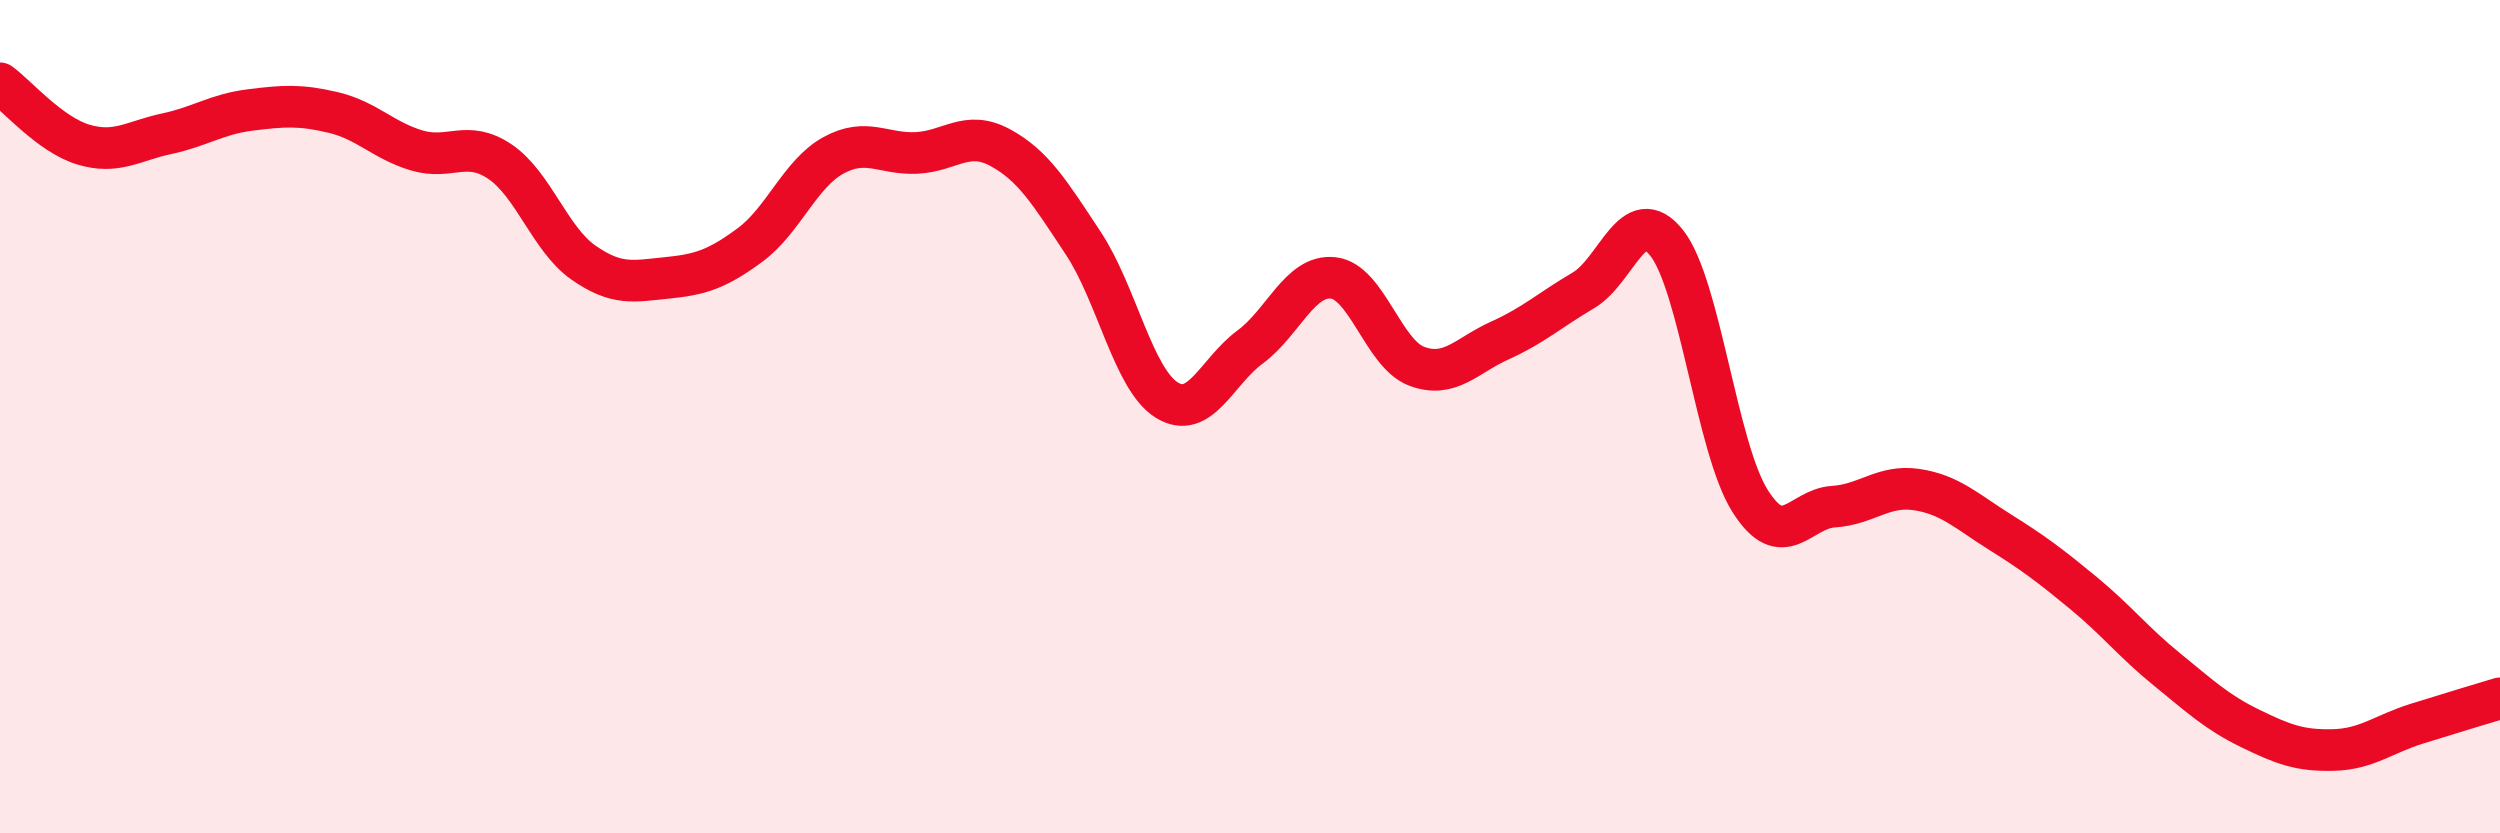 
    <svg width="60" height="20" viewBox="0 0 60 20" xmlns="http://www.w3.org/2000/svg">
      <path
        d="M 0,2 C 0.4,2.29 1.2,3.23 2,3.47 C 2.8,3.71 3.2,3.38 4,3.21 C 4.8,3.04 5.2,2.74 6,2.64 C 6.8,2.54 7.2,2.51 8,2.7 C 8.8,2.89 9.2,3.37 10,3.61 C 10.8,3.85 11.2,3.34 12,3.88 C 12.8,4.42 13.2,5.74 14,6.3 C 14.8,6.86 15.2,6.75 16,6.67 C 16.8,6.59 17.2,6.47 18,5.88 C 18.8,5.29 19.2,4.17 20,3.73 C 20.8,3.29 21.2,3.71 22,3.67 C 22.8,3.63 23.2,3.11 24,3.54 C 24.8,3.97 25.2,4.63 26,5.84 C 26.8,7.05 27.2,9.1 28,9.6 C 28.8,10.1 29.2,8.92 30,8.33 C 30.8,7.74 31.2,6.58 32,6.67 C 32.8,6.76 33.2,8.49 34,8.79 C 34.8,9.09 35.2,8.53 36,8.17 C 36.8,7.81 37.2,7.44 38,6.97 C 38.8,6.5 39.2,4.82 40,5.83 C 40.8,6.84 41.2,10.75 42,12.02 C 42.8,13.29 43.2,12.21 44,12.16 C 44.8,12.11 45.2,11.63 46,11.75 C 46.8,11.87 47.2,12.27 48,12.77 C 48.8,13.27 49.2,13.57 50,14.23 C 50.8,14.89 51.2,15.41 52,16.06 C 52.8,16.71 53.2,17.09 54,17.48 C 54.8,17.87 55.2,18.02 56,18 C 56.8,17.98 57.2,17.62 58,17.37 C 58.8,17.12 59.6,16.88 60,16.76L60 20L0 20Z"
        fill="#EB0A25"
        opacity="0.1"
        stroke-linecap="round"
        stroke-linejoin="round"
      />
      <path
        d="M 0,2 C 0.4,2.29 1.2,3.23 2,3.47 C 2.8,3.71 3.2,3.38 4,3.21 C 4.8,3.04 5.2,2.74 6,2.64 C 6.8,2.54 7.2,2.51 8,2.7 C 8.8,2.89 9.2,3.37 10,3.61 C 10.8,3.85 11.2,3.34 12,3.88 C 12.8,4.42 13.2,5.74 14,6.3 C 14.8,6.86 15.2,6.75 16,6.67 C 16.8,6.59 17.2,6.47 18,5.88 C 18.8,5.29 19.2,4.17 20,3.73 C 20.8,3.29 21.2,3.71 22,3.67 C 22.8,3.63 23.2,3.11 24,3.54 C 24.8,3.97 25.2,4.63 26,5.84 C 26.8,7.05 27.2,9.1 28,9.6 C 28.8,10.1 29.2,8.92 30,8.33 C 30.8,7.74 31.2,6.58 32,6.67 C 32.8,6.76 33.2,8.49 34,8.79 C 34.8,9.09 35.2,8.53 36,8.17 C 36.8,7.81 37.2,7.44 38,6.97 C 38.8,6.5 39.2,4.82 40,5.83 C 40.8,6.84 41.2,10.75 42,12.02 C 42.8,13.29 43.2,12.21 44,12.16 C 44.8,12.11 45.2,11.63 46,11.75 C 46.8,11.87 47.2,12.27 48,12.77 C 48.8,13.27 49.2,13.57 50,14.23 C 50.8,14.89 51.2,15.41 52,16.06 C 52.8,16.71 53.2,17.09 54,17.48 C 54.8,17.87 55.2,18.02 56,18 C 56.8,17.98 57.2,17.62 58,17.37 C 58.8,17.12 59.6,16.88 60,16.76"
        stroke="#EB0A25"
        stroke-width="1"
        fill="none"
        stroke-linecap="round"
        stroke-linejoin="round"
      />
    </svg>
  